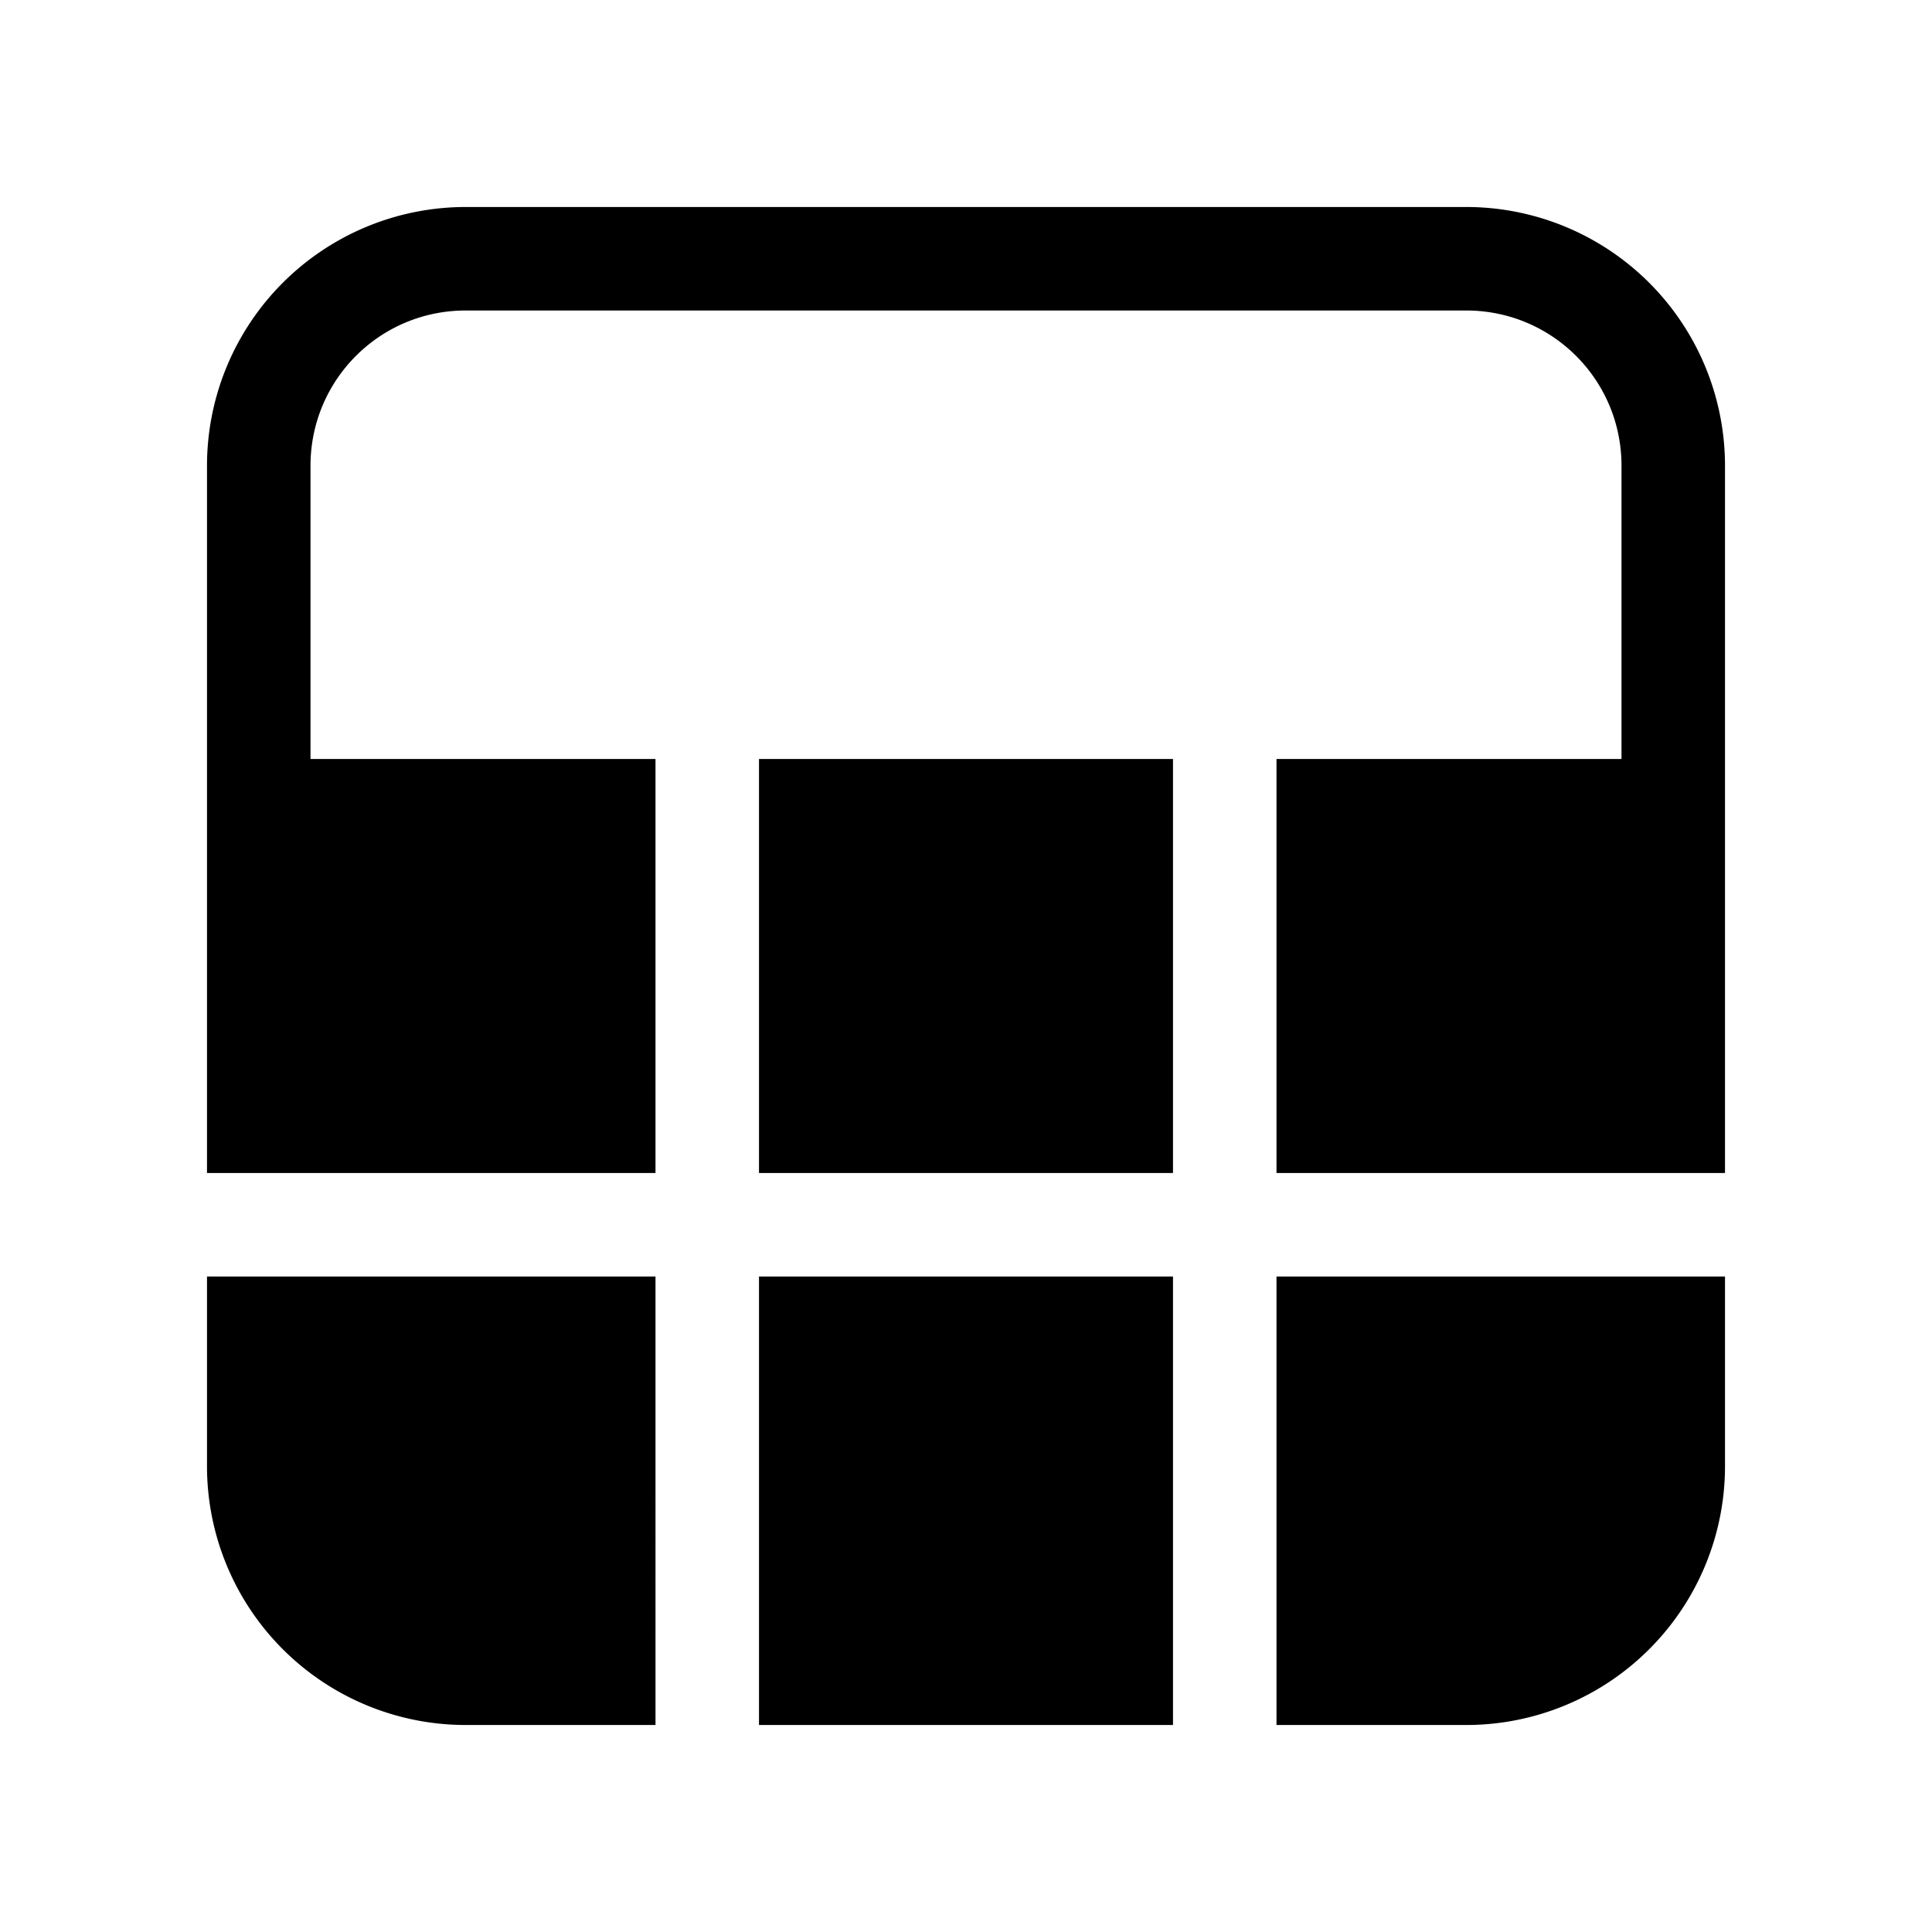 <svg fill="currentColor" viewBox="0 0 28 28"><path d="M21.25 4.5c1.24 0 2.25 1 2.25 2.25V11h-5v6H25V6.75A3.75 3.75 0 0 0 21.25 3H6.75A3.75 3.75 0 0 0 3 6.75V17h6.5v-6h-5V6.75c0-1.24 1-2.25 2.25-2.25h14.5ZM3 21.25V18.5h6.5V25H6.75A3.75 3.75 0 0 1 3 21.25ZM17 25h-6v-6.5h6V25Zm4.25 0H18.5v-6.5H25v2.75A3.75 3.75 0 0 1 21.25 25ZM11 17h6v-6h-6v6Z"/></svg>